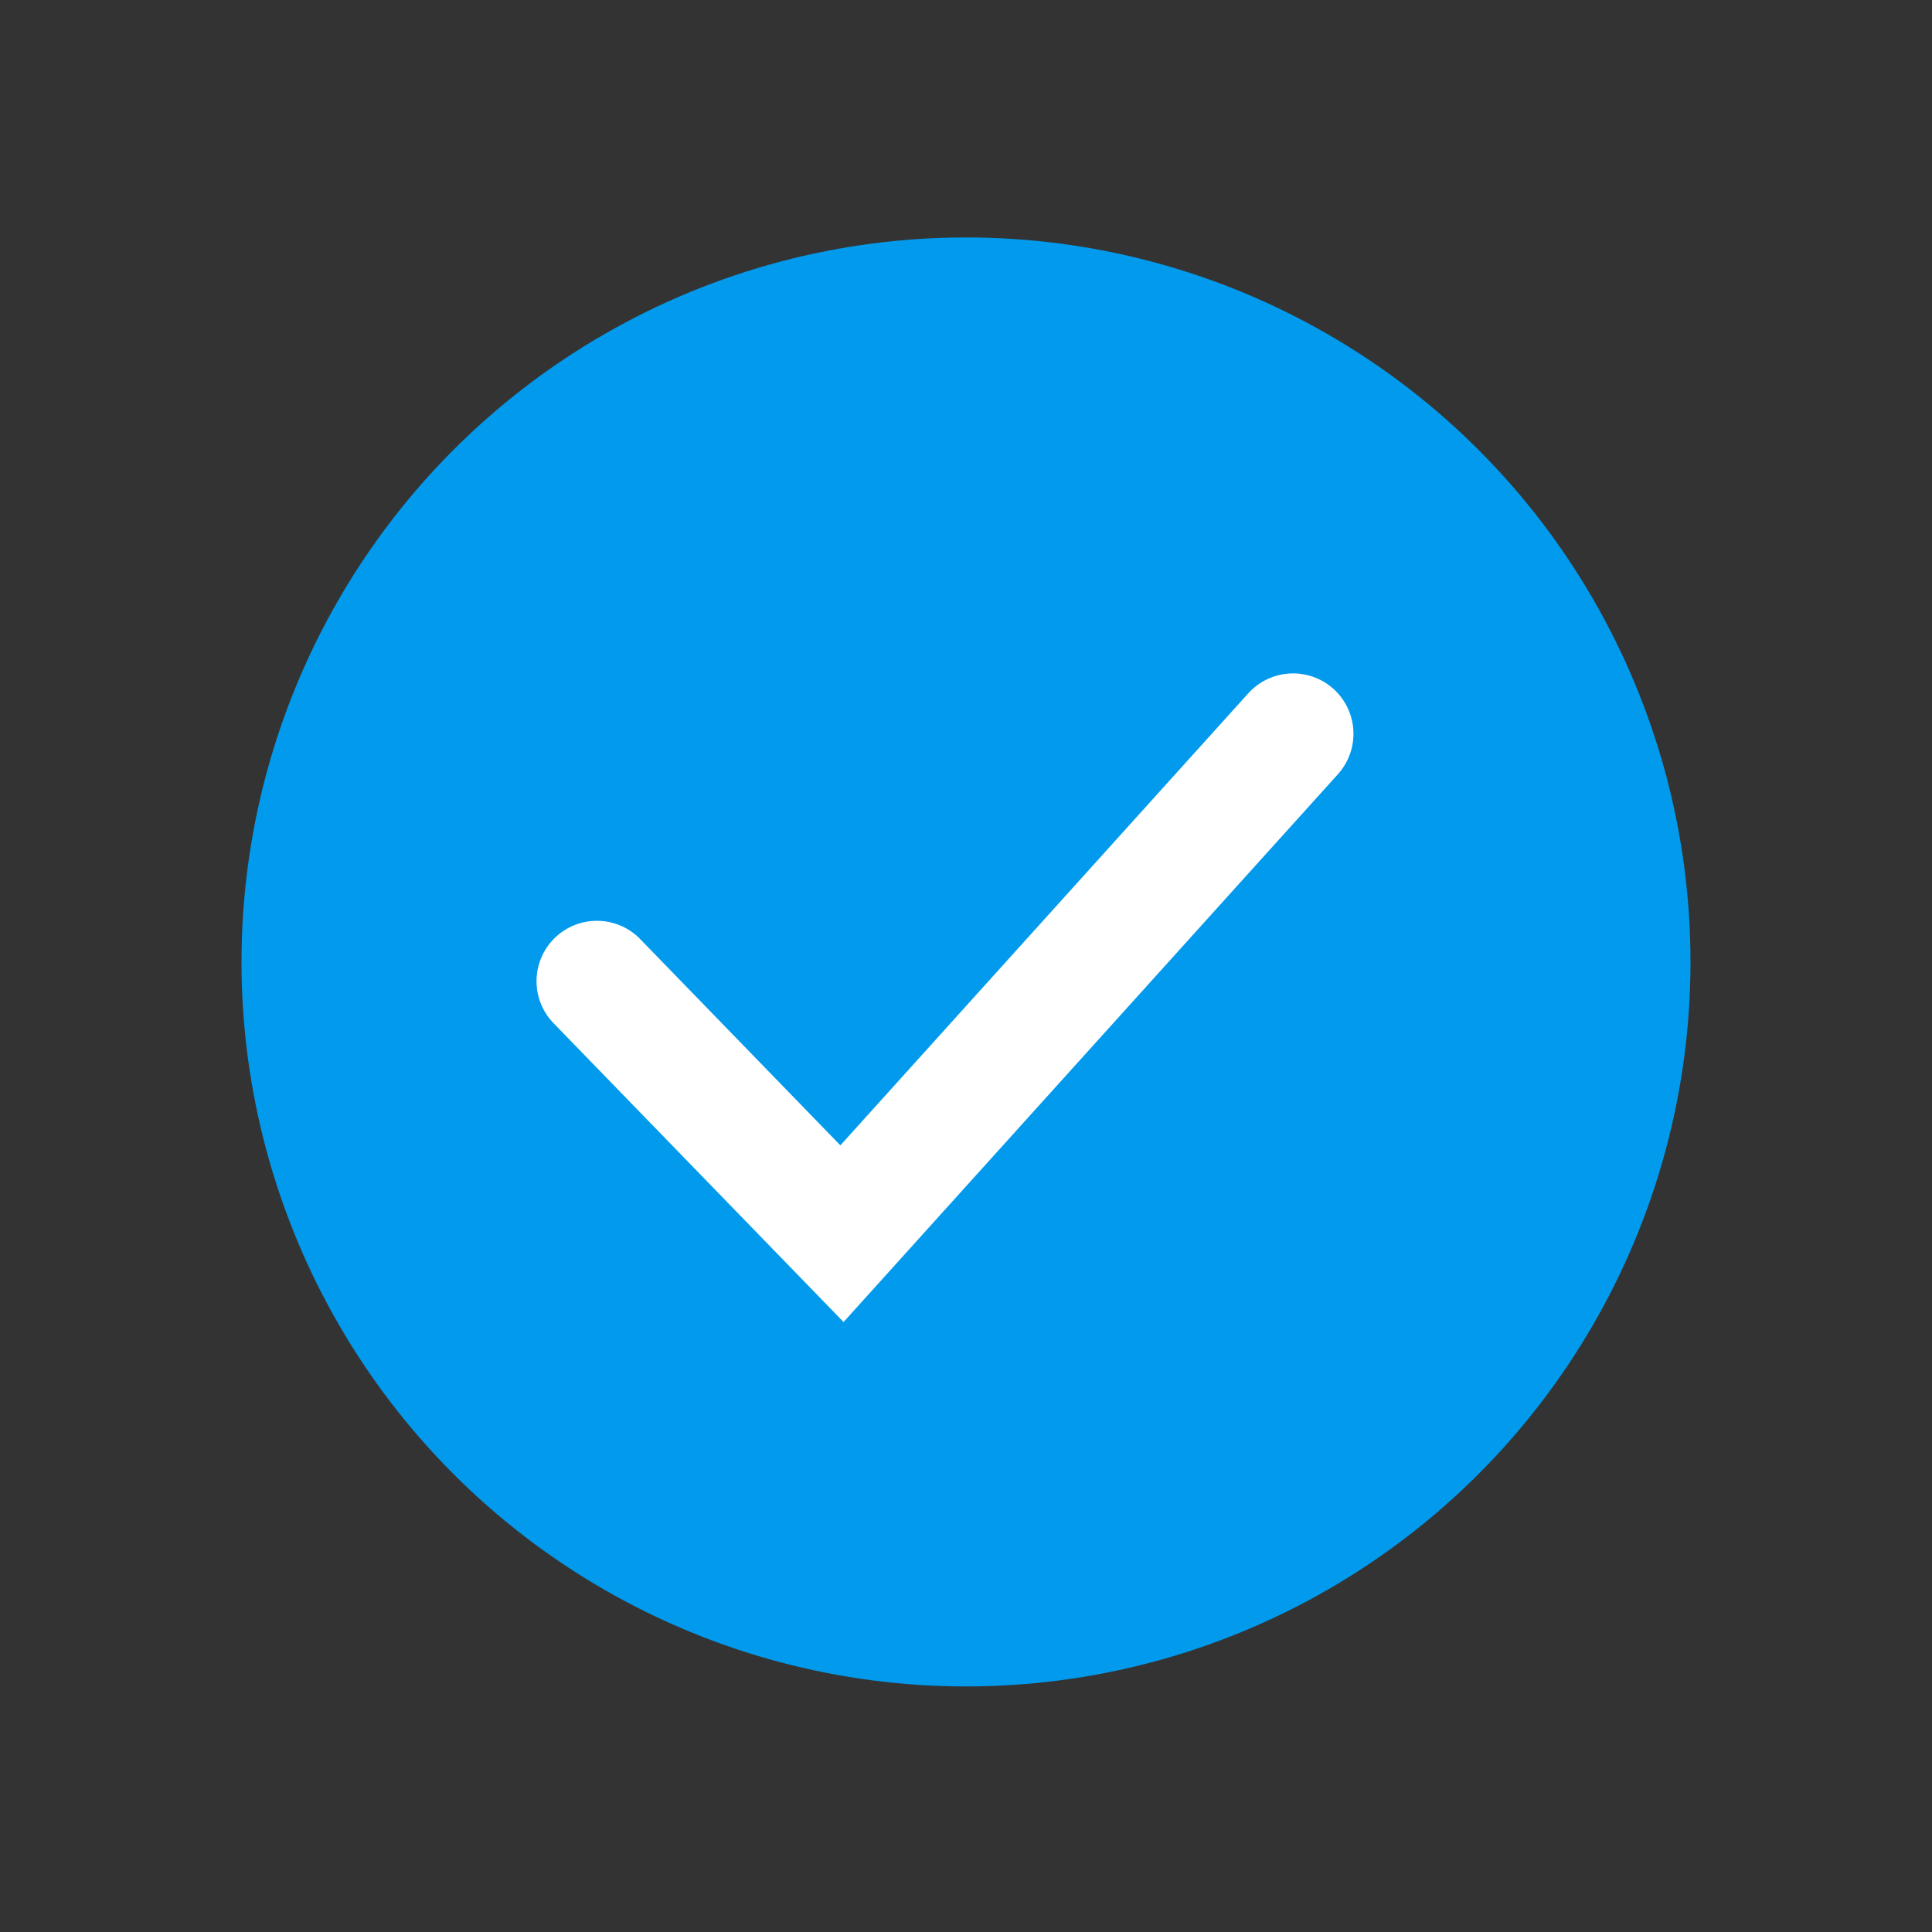 <svg width="20" height="20" viewBox="0 0 20 20" fill="none" xmlns="http://www.w3.org/2000/svg">
<rect x="0" y="0" width="20" height="20" fill="#333333" stroke="none"/>
<circle cx="10" cy="9.958" r="7.5" fill="#019AEC"/>
<path d="M6.179 10.157L8.716 12.771L13.386 7.596" stroke="white" stroke-width="1.25" stroke-linecap="round"/>
</svg>
